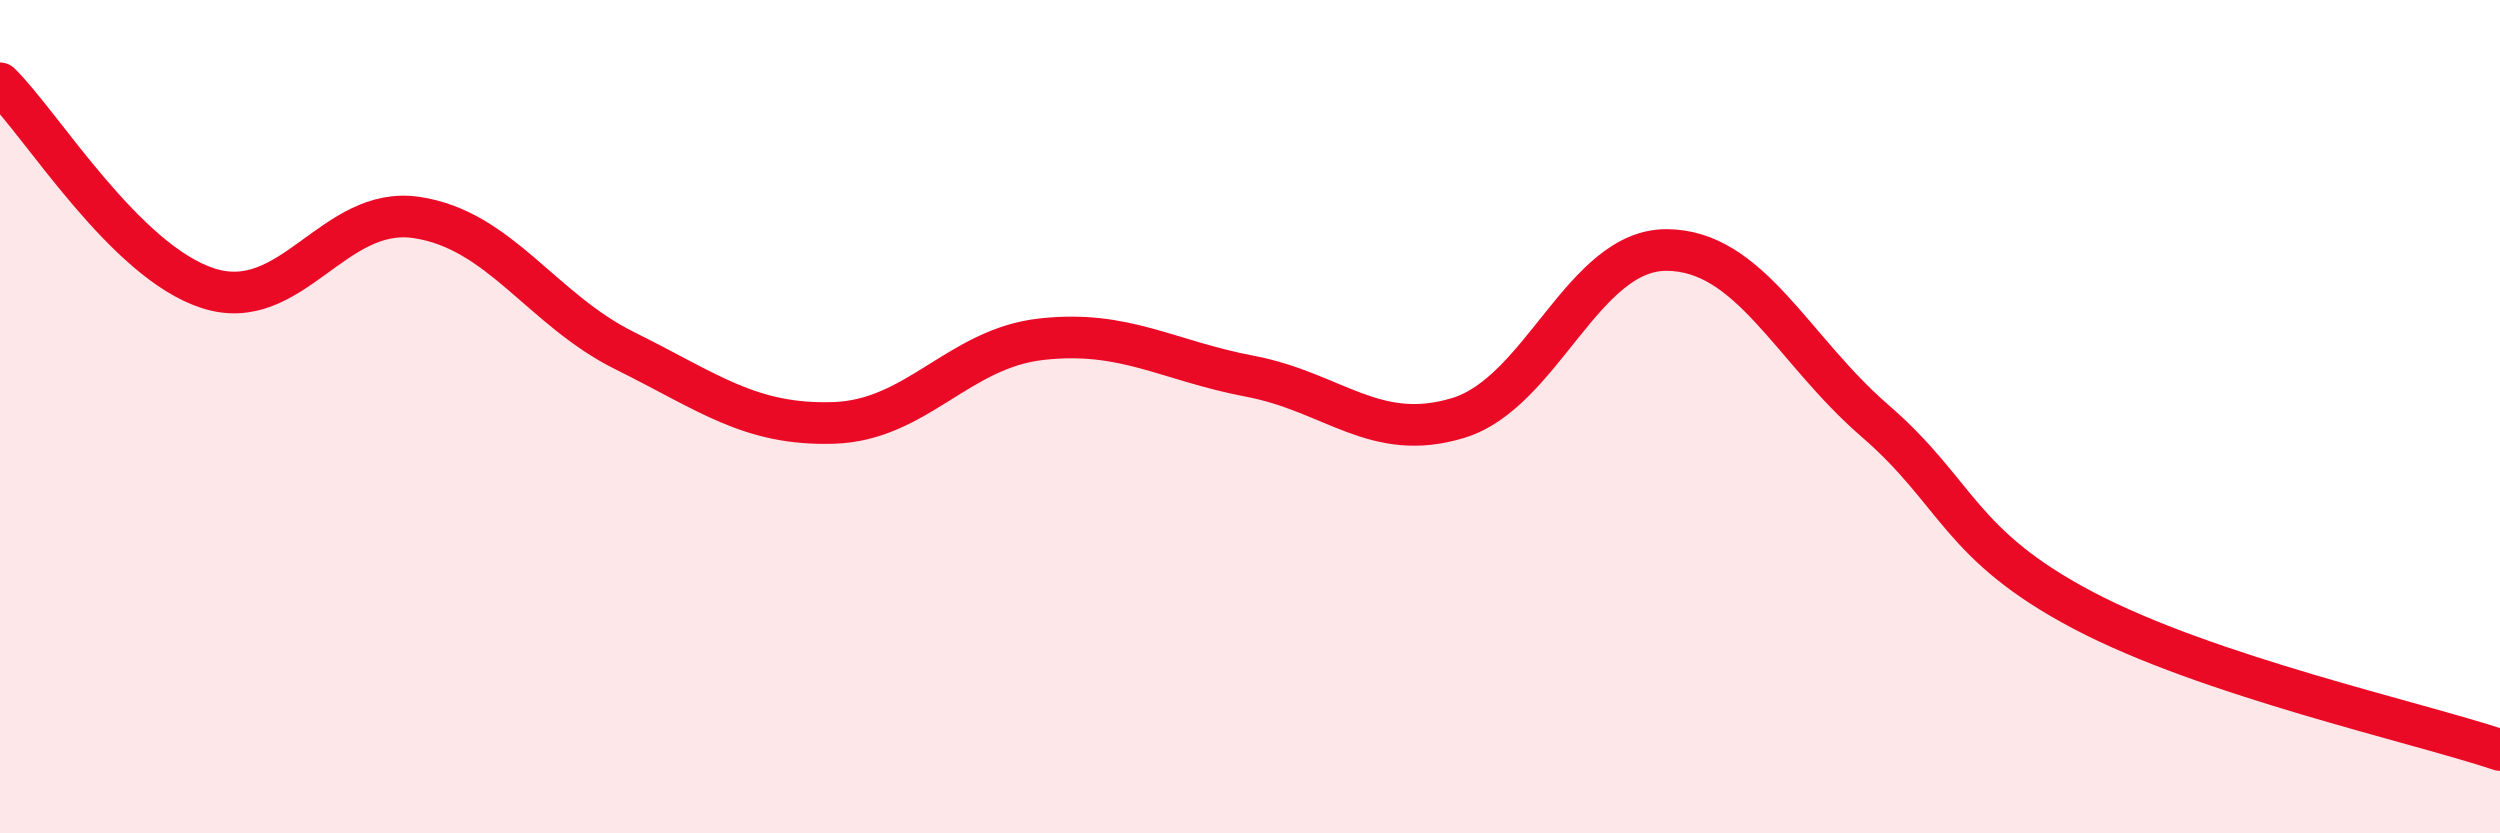 
    <svg width="60" height="20" viewBox="0 0 60 20" xmlns="http://www.w3.org/2000/svg">
      <path
        d="M 0,2 C 1,2.98 3,6.28 5,6.92 C 7,7.56 8,4.92 10,5.22 C 12,5.52 13,7.43 15,8.42 C 17,9.41 18,10.21 20,10.15 C 22,10.09 23,8.36 25,8.14 C 27,7.92 28,8.65 30,9.03 C 32,9.41 33,10.64 35,10.03 C 37,9.42 38,5.99 40,6 C 42,6.01 43,8.37 45,10.1 C 47,11.83 47,13.07 50,14.65 C 53,16.23 58,17.33 60,18L60 20L0 20Z"
        fill="#EB0A25"
        opacity="0.1"
        stroke-linecap="round"
        stroke-linejoin="round"
      />
      <path
        d="M 0,2 C 1,2.98 3,6.28 5,6.92 C 7,7.56 8,4.92 10,5.22 C 12,5.52 13,7.43 15,8.42 C 17,9.41 18,10.21 20,10.15 C 22,10.09 23,8.36 25,8.14 C 27,7.92 28,8.65 30,9.03 C 32,9.41 33,10.64 35,10.03 C 37,9.42 38,5.99 40,6 C 42,6.01 43,8.37 45,10.1 C 47,11.83 47,13.07 50,14.65 C 53,16.23 58,17.33 60,18"
        stroke="#EB0A25"
        stroke-width="1"
        fill="none"
        stroke-linecap="round"
        stroke-linejoin="round"
      />
    </svg>
  